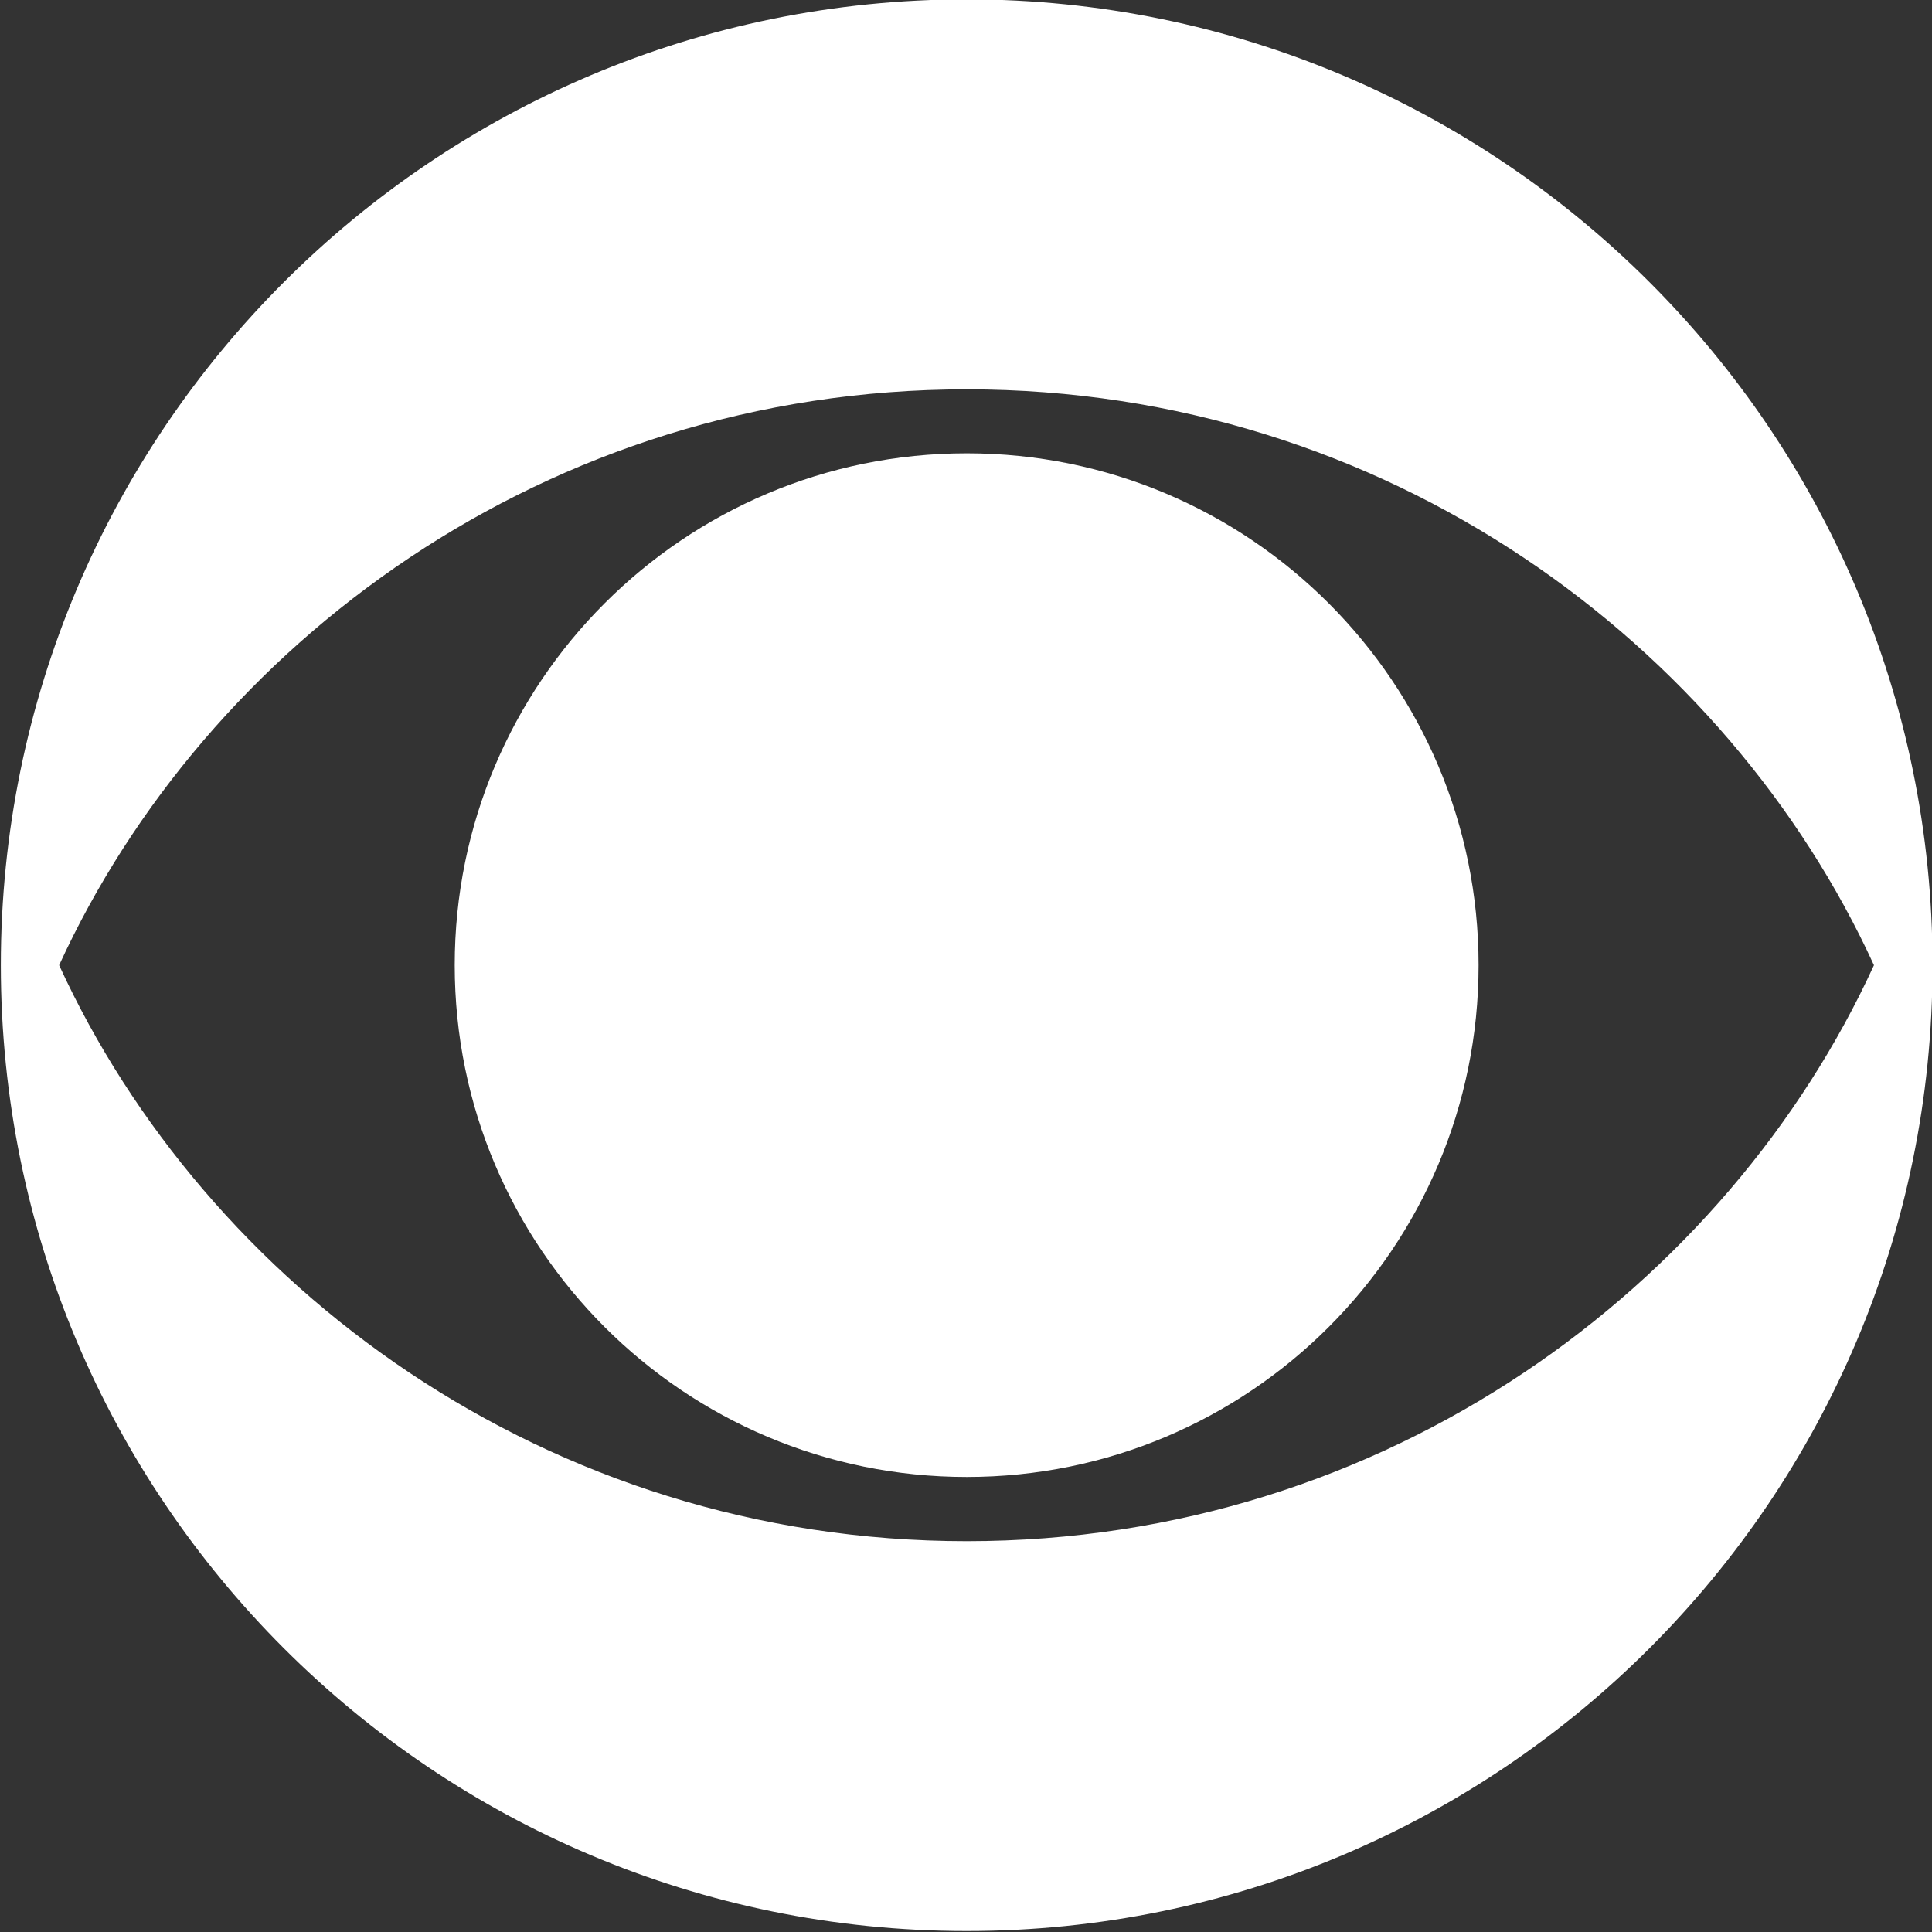 <?xml version="1.0" encoding="UTF-8" standalone="no"?>
<!-- Created with Inkscape (http://www.inkscape.org/) -->

<svg
   width="100mm"
   height="100mm"
   viewBox="0 0 100 100"
   version="1.1"
   id="svg216"
   inkscape:version="1.1 (c68e22c387, 2021-05-23)"
   sodipodi:docname="CBS_logo_white.svg"
   xmlns:inkscape="http://www.inkscape.org/namespaces/inkscape"
   xmlns:sodipodi="http://sodipodi.sourceforge.net/DTD/sodipodi-0.dtd"
   xmlns="http://www.w3.org/2000/svg"
   xmlns:svg="http://www.w3.org/2000/svg">
  <rect x="0" y="0" width="100" height="100" fill="#333333" stroke="none"/>
  <sodipodi:namedview
     id="namedview218"
     pagecolor="#505050"
     bordercolor="#eeeeee"
     borderopacity="1"
     inkscape:pageshadow="0"
     inkscape:pageopacity="0"
     inkscape:pagecheckerboard="0"
     inkscape:document-units="mm"
     showgrid="false"
     inkscape:zoom="0.61290685"
     inkscape:cx="938.96813"
     inkscape:cy="134.60447"
     inkscape:window-width="1600"
     inkscape:window-height="847"
     inkscape:window-x="-8"
     inkscape:window-y="-8"
     inkscape:window-maximized="1"
     inkscape:current-layer="svg216" />
  <defs
     id="defs213" />
  <g
     id="g239"
     style="fill:#ffffff;stroke:none"
     transform="matrix(1.857,0,0,1.857,266.478,-209.774)">
    <path
       id="path440"
       style="fill:#ffffff;stroke:none;stroke-width:0.054"
       d="m -116.553,125.599 c -7.885,3e-5 -14.272,6.39 -14.272,14.267 0,7.879 6.387,14.265 14.272,14.265 7.88,0 14.266,-6.386 14.266,-14.265 0,-7.877 -6.386,-14.267 -14.266,-14.267 z"
       sodipodi:nodetypes="sssss" />
    <path
       id="path442"
       style="fill:#ffffff;stroke:none;stroke-width:0.054"
       d="m -116.553,112.946 c -14.87,0 -26.923,12.055 -26.923,26.92 0,14.87 12.053,26.921 26.923,26.921 14.861,0 26.919,-12.051 26.919,-26.921 0,-14.866 -12.057,-26.92 -26.919,-26.92 z m 1.1e-4,10.87 c 11.744,0 21.207,7.15 25.286,16.051 -4.079,8.9 -13.542,16.054 -25.286,16.054 -11.748,0 -21.217,-7.154 -25.298,-16.054 4.081,-8.901 13.549,-16.051 25.298,-16.051 z" />
  </g>
</svg>
